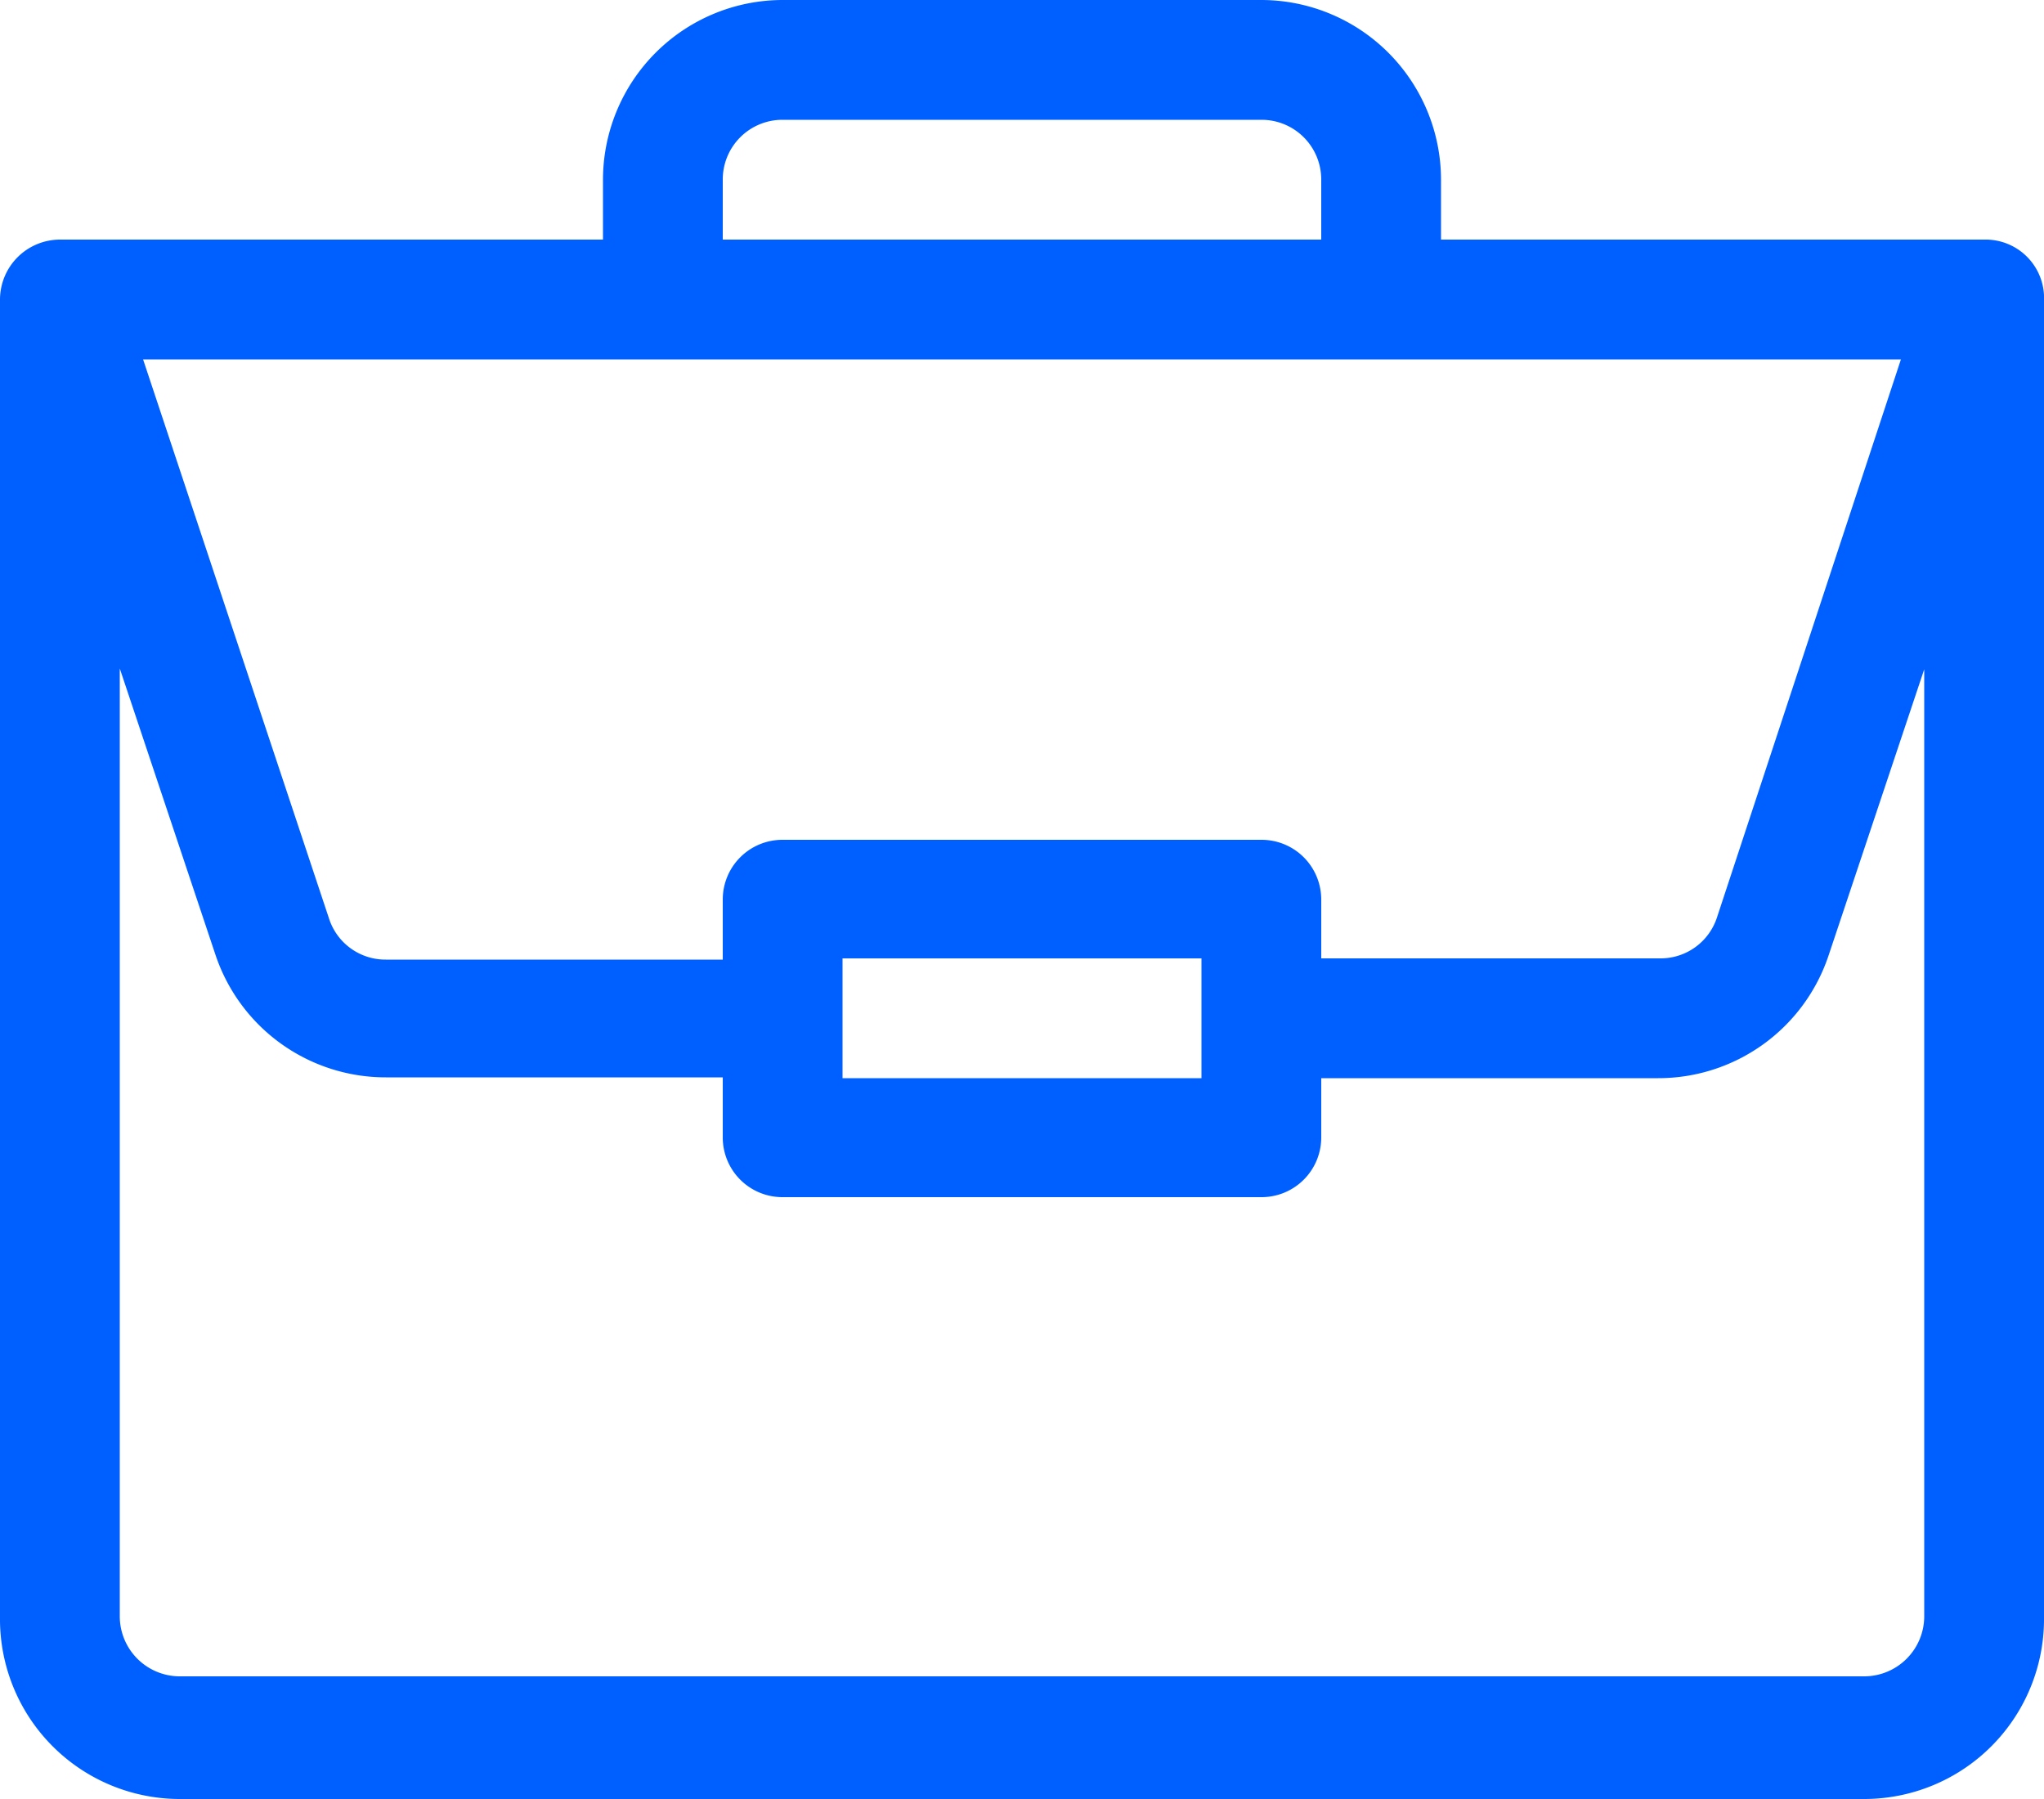 <?xml version="1.0" encoding="utf-8"?>
<svg xmlns="http://www.w3.org/2000/svg" width="50" height="44" viewBox="0 0 50 44">
  <title>icon__career-4</title>
  <path d="M48.54,5.86H35.25V4.39A4.4,4.4,0,0,0,30.86,0H19.14a4.4,4.4,0,0,0-4.39,4.39V5.86H1.46A1.47,1.47,0,0,0,0,7.32V39.55A4.4,4.4,0,0,0,4.39,44H45.61A4.4,4.4,0,0,0,50,39.55V7.36h0A1.43,1.43,0,0,0,48.54,5.86ZM17.68,4.39a1.46,1.46,0,0,1,1.46-1.46H30.86a1.46,1.46,0,0,1,1.46,1.46V5.86H17.68ZM46.5,8.79,42,22.44a1.45,1.45,0,0,1-1.39,1H32.32V22a1.46,1.46,0,0,0-1.46-1.46H19.14A1.46,1.46,0,0,0,17.68,22v1.47H9.44a1.45,1.45,0,0,1-1.39-1L3.5,8.79ZM29.39,23.44v2.93H20.61V23.44ZM47.07,39.55A1.47,1.47,0,0,1,45.61,41H4.39a1.47,1.47,0,0,1-1.46-1.47V16.35l2.34,7a4.39,4.39,0,0,0,4.17,3h8.24v1.46a1.46,1.46,0,0,0,1.46,1.47H30.86a1.46,1.46,0,0,0,1.46-1.47V26.37h8.24a4.39,4.39,0,0,0,4.17-3l2.34-7Z" style="fill: #0060ff"/>
</svg>
